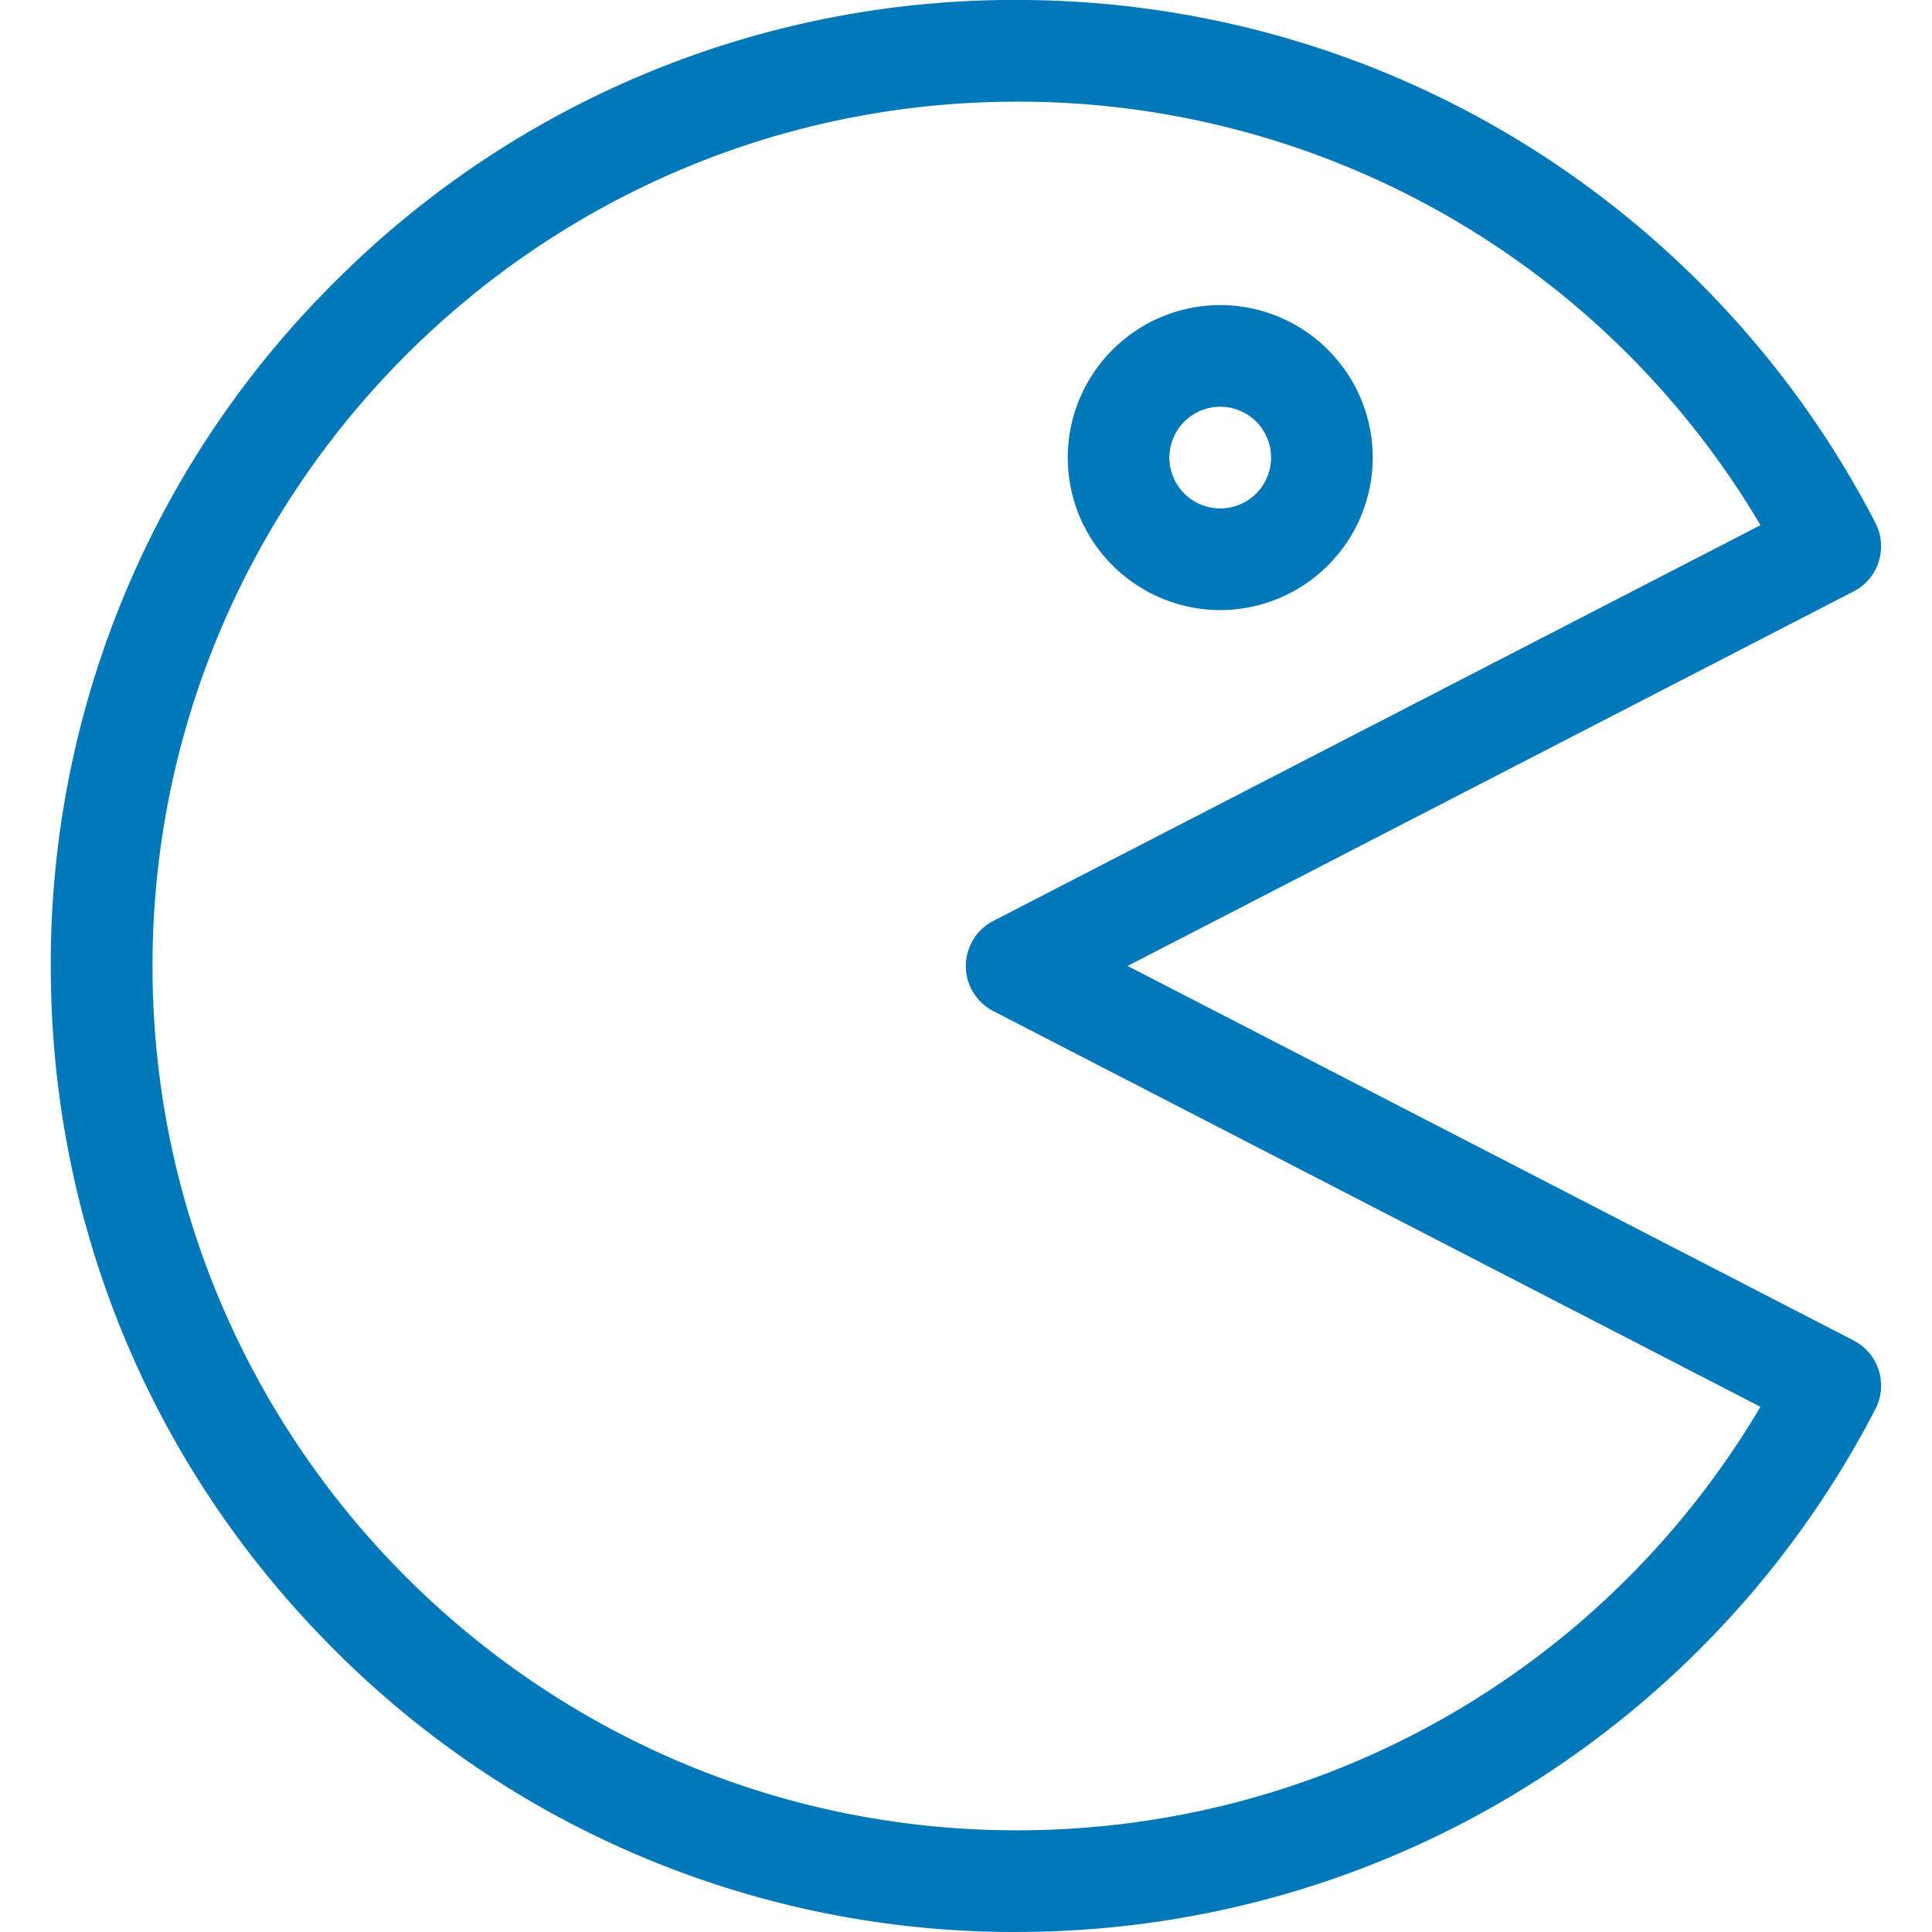 <svg xmlns="http://www.w3.org/2000/svg" viewBox="0 0 32 32" fill="#0178ba" xmlns:v="https://vecta.io/nano"><path d="M16.842 32a15.9 15.9 0 0 1-11.315-4.686C2.504 24.293.841 20.275.841 16.002A15.9 15.9 0 0 1 5.527 4.687 15.89 15.89 0 0 1 16.842-.001c2.991 0 5.908.83 8.436 2.402 2.457 1.528 4.458 3.693 5.785 6.26.103.199.121.429.054.643a.83.83 0 0 1-.416.492l-12.024 6.203 12.024 6.203a.84.84 0 0 1 .416.492c.067.212.049.445-.054.643a16.06 16.06 0 0 1-5.785 6.26c-2.528 1.571-5.445 2.402-8.436 2.402zm0-30.316C8.948 1.684 2.526 8.106 2.526 16s6.422 14.316 14.316 14.316c5.096 0 9.742-2.666 12.317-7.015l-12.704-6.553a.84.84 0 0 1 0-1.496l12.704-6.553a14.27 14.27 0 0 0-12.317-7.015zm3.369 8.421a2.53 2.53 0 0 1-2.526-2.526 2.53 2.53 0 0 1 2.526-2.526 2.53 2.53 0 0 1 2.526 2.526 2.53 2.53 0 0 1-2.526 2.526zm0-3.368a.84.84 0 1 0 0 1.684.84.84 0 1 0 0-1.684z"/></svg>